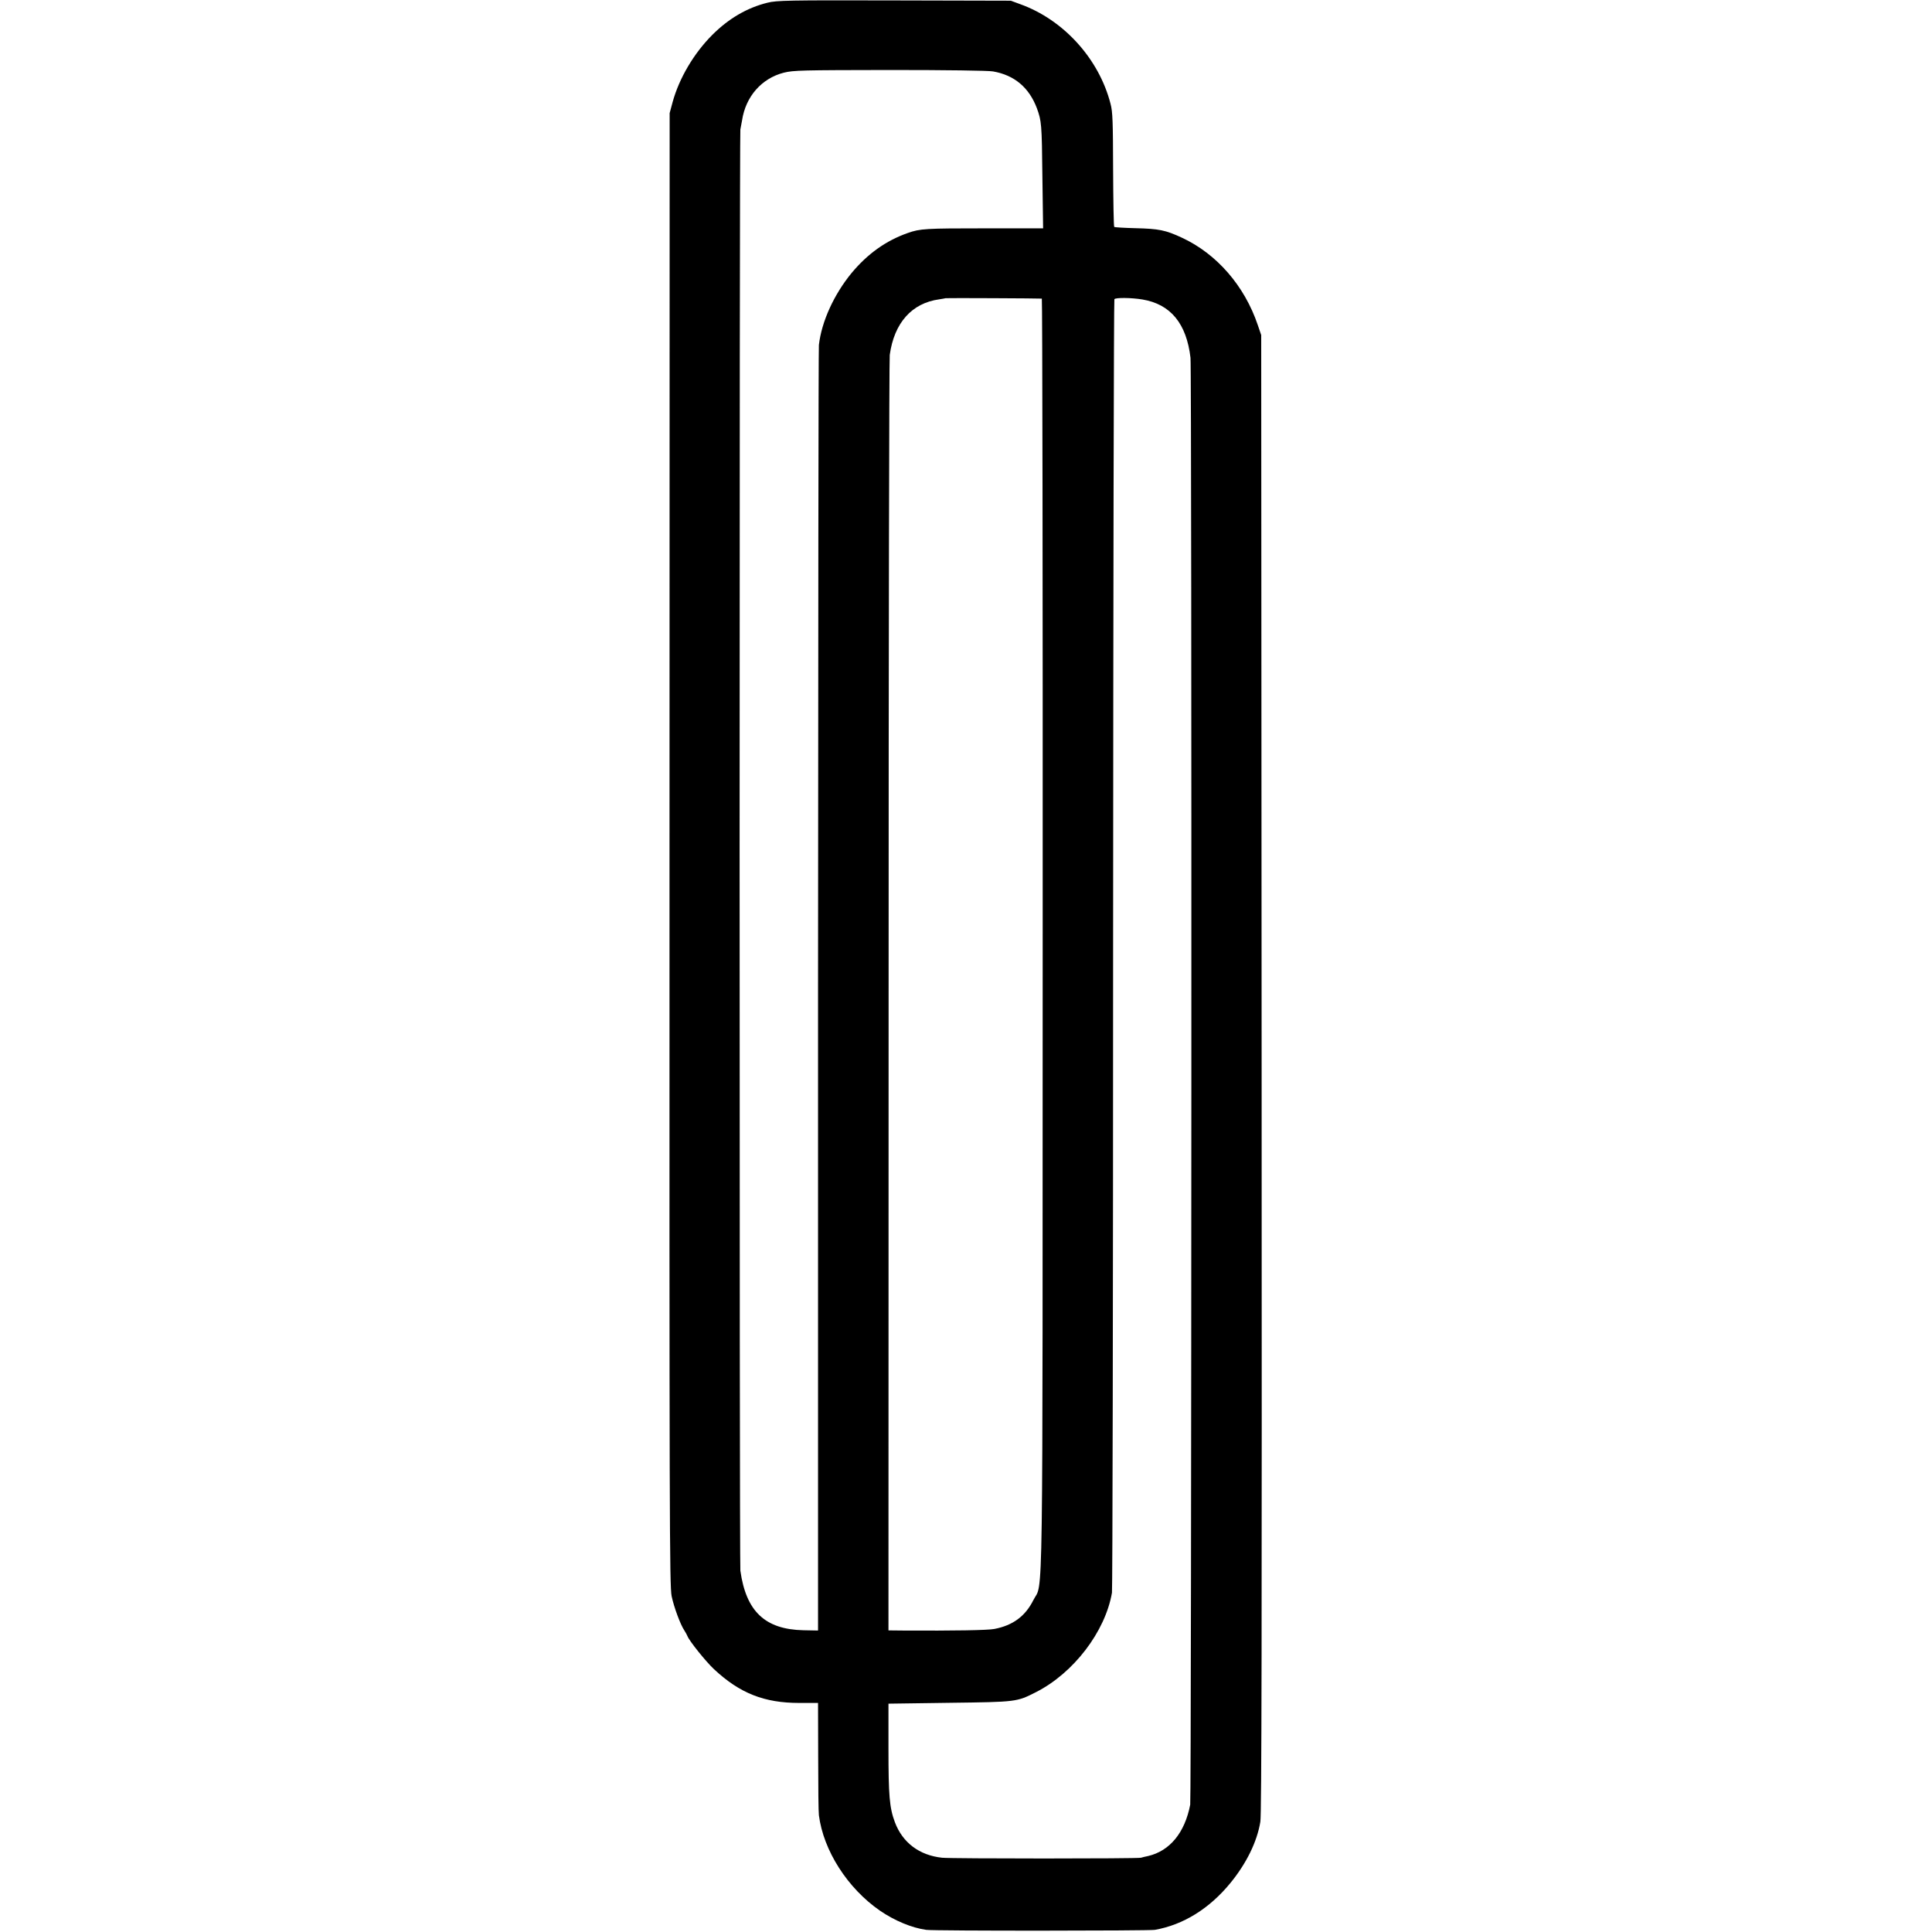 <?xml version="1.0" standalone="no"?>
<!DOCTYPE svg PUBLIC "-//W3C//DTD SVG 20010904//EN"
 "http://www.w3.org/TR/2001/REC-SVG-20010904/DTD/svg10.dtd">
<svg version="1.0" xmlns="http://www.w3.org/2000/svg"
 width="1358pt" height="1358pt" viewBox="0 0 1358 1358"
 preserveAspectRatio="xMidYMid meet">
<g transform="translate(0,1358) scale(0.1,-0.1)"
fill="#000000" stroke="none">
<path d="M5395 13561 c-143 -35 -273 -111 -388 -226 -130 -130 -233 -305 -279
-472 l-21 -78 -1 -5175 c-1 -4683 0 -5181 15 -5250 17 -79 61 -198 89 -240 9
-14 19 -32 22 -40 12 -33 129 -179 187 -233 181 -169 353 -237 599 -237 l132
0 1 -377 c0 -208 2 -393 5 -412 32 -249 201 -513 429 -671 104 -71 224 -121
326 -135 53 -8 1563 -7 1606 0 200 35 384 149 532 330 112 137 187 289 210
430 9 53 11 1330 9 5260 l-3 5190 -24 70 c-93 276 -289 501 -533 614 -116 54
-162 63 -327 67 -79 2 -146 6 -149 9 -4 3 -7 185 -8 403 -1 336 -3 407 -18
462 -81 317 -331 592 -636 701 l-65 24 -820 2 c-750 2 -826 0 -890 -16z m1585
-483 c150 -26 253 -113 308 -258 33 -91 35 -109 39 -485 l5 -360 -404 0 c-424
0 -460 -2 -548 -33 -153 -54 -282 -146 -395 -282 -123 -150 -210 -340 -229
-505 -3 -22 -5 -2064 -6 -4538 l0 -4498 -103 2 c-270 6 -403 133 -443 419 -7
55 -7 10095 0 10130 3 13 8 42 12 64 25 167 137 295 293 335 69 17 124 18 745
19 398 0 693 -4 726 -10z m343 -1597 c4 0 7 -2011 6 -4468 -1 -4935 5 -4539
-66 -4681 -56 -112 -143 -177 -274 -202 -47 -9 -280 -13 -644 -11 l-100 1 1
4457 c0 2452 4 4481 8 4508 31 225 155 365 348 391 24 4 44 7 45 8 2 2 664 -1
676 -3z m707 -6 c198 -33 310 -169 338 -410 10 -82 7 -10119 -2 -10170 -38
-197 -143 -325 -296 -361 -19 -4 -42 -9 -50 -12 -29 -7 -1325 -7 -1398 0 -160
17 -278 106 -332 250 -38 102 -45 187 -45 518 l0 315 430 6 c472 6 471 6 607
75 264 134 487 425 534 699 4 22 8 2074 8 4560 1 2486 5 4525 9 4532 8 12 119
11 197 -2z"/>
</g>
</svg>
